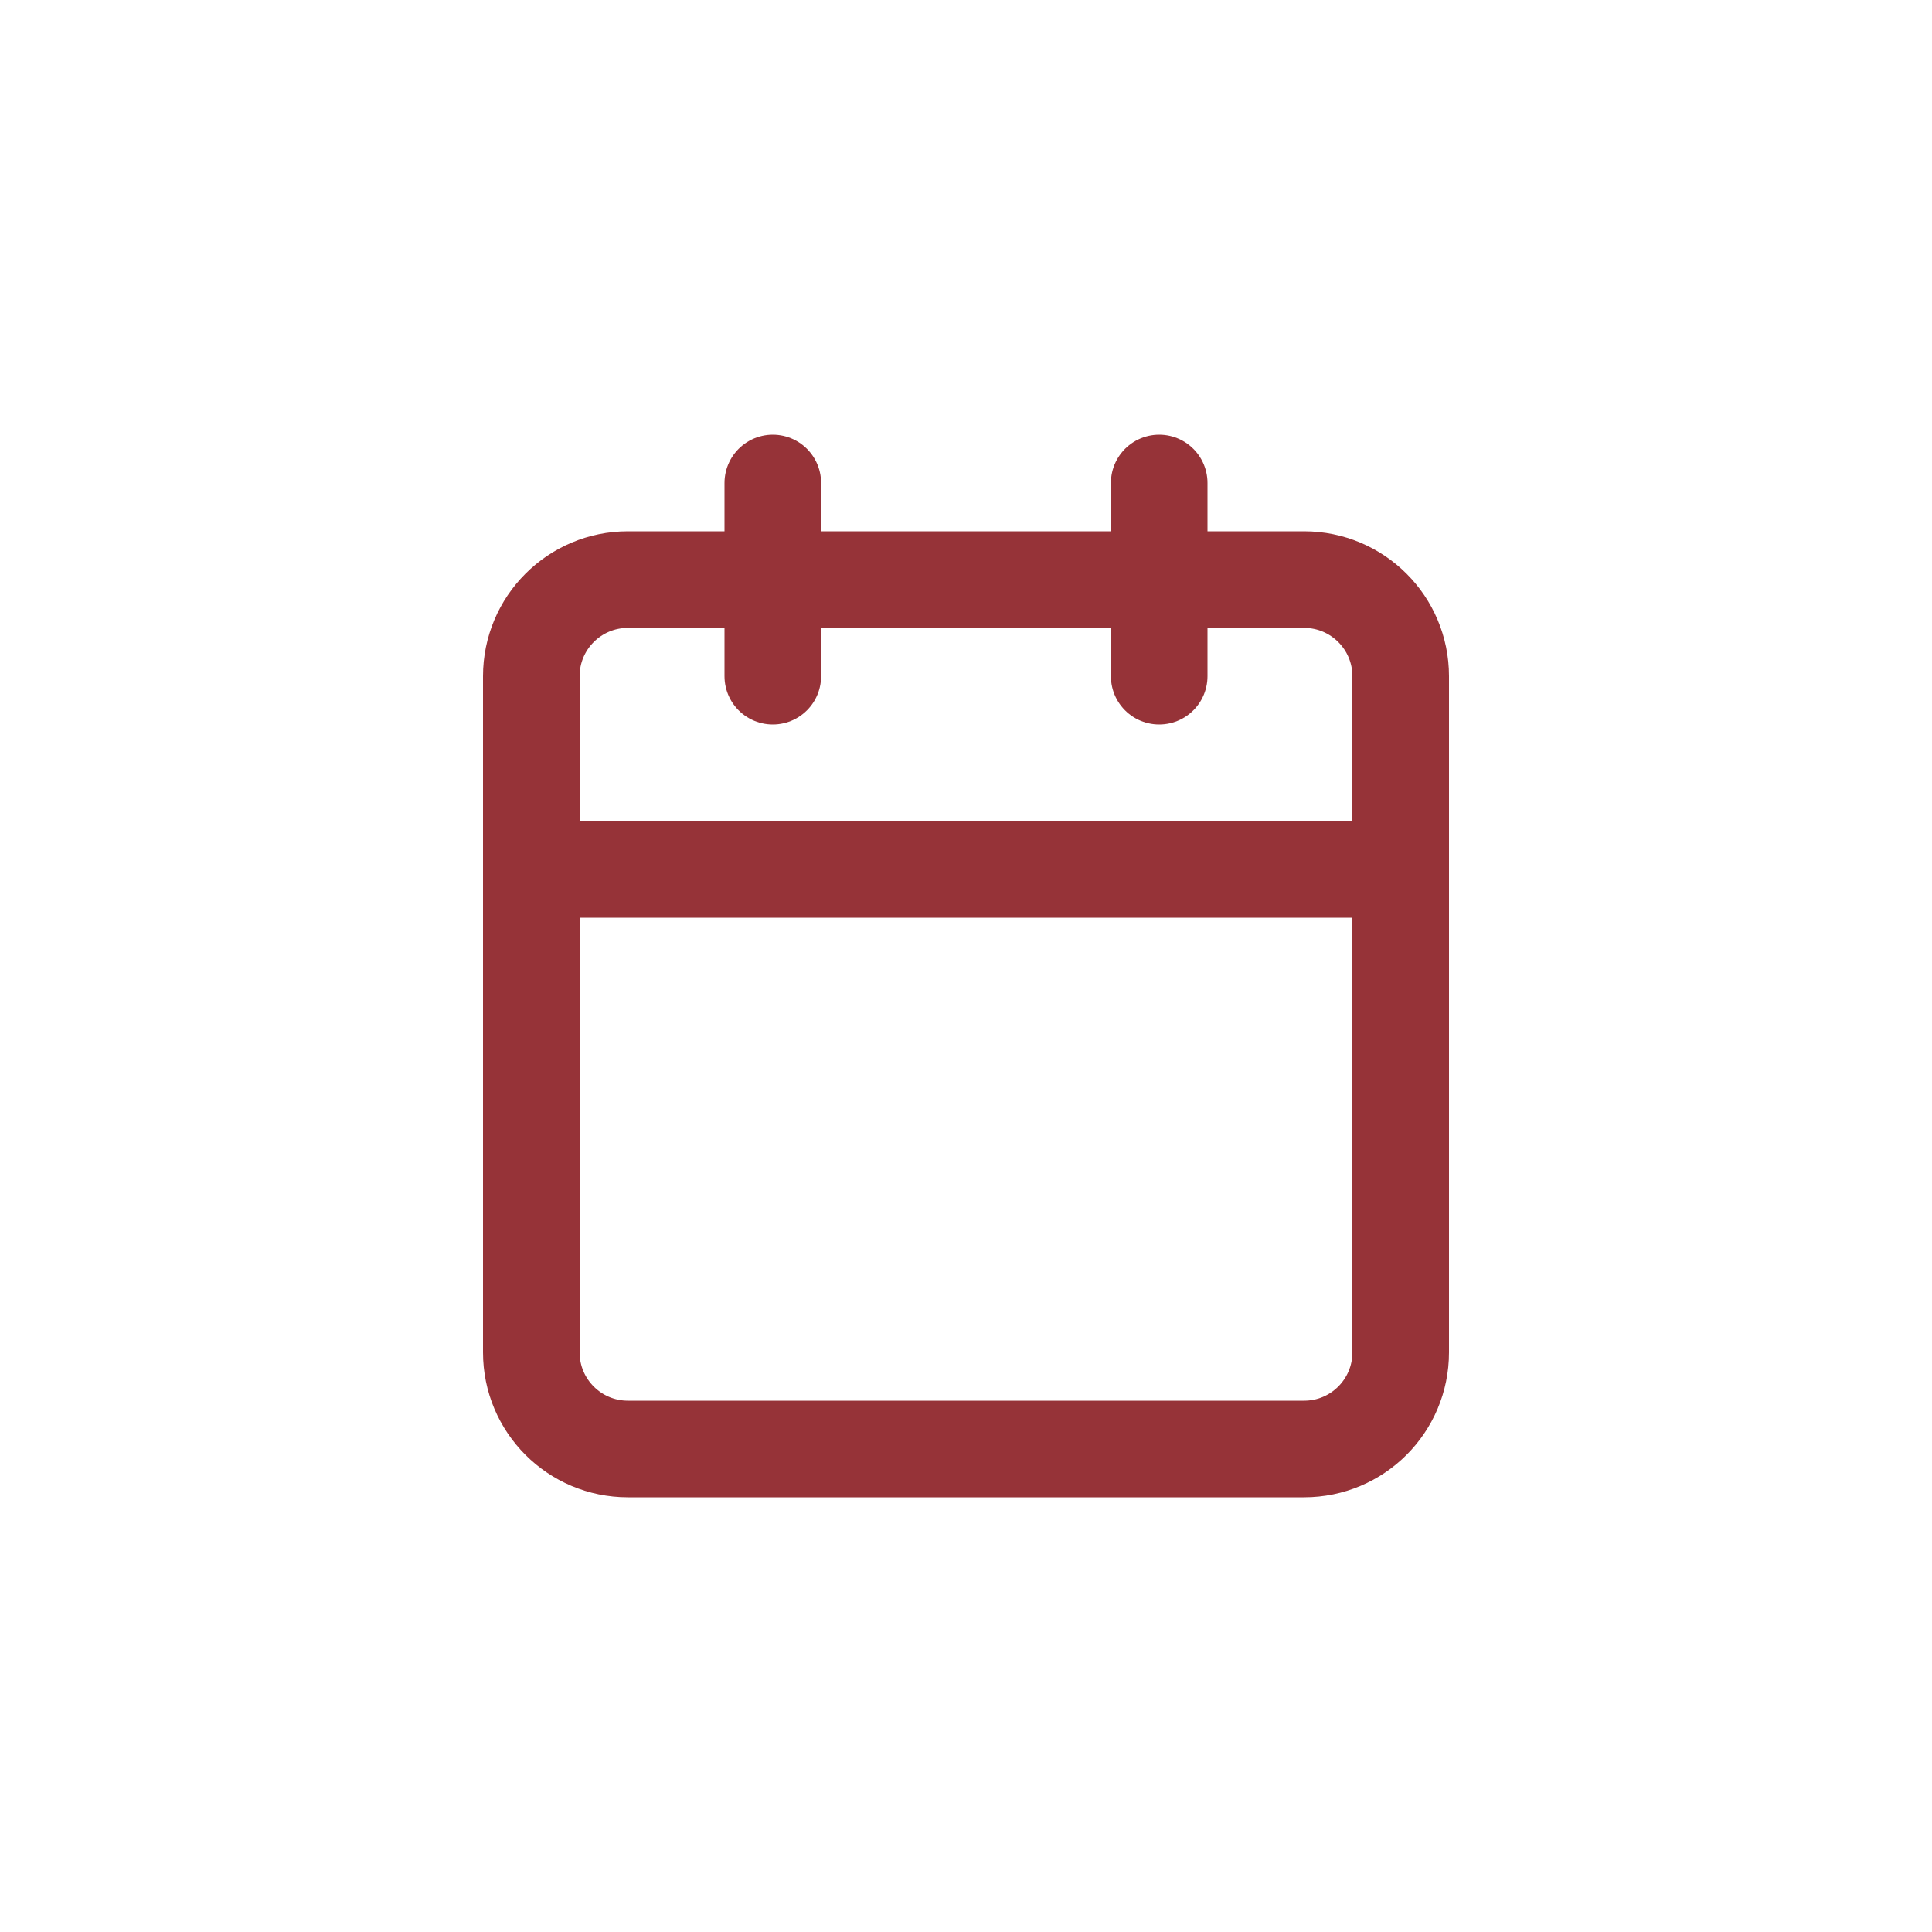 <svg width="40" height="40" viewBox="0 0 40 40" fill="none" xmlns="http://www.w3.org/2000/svg">
<path d="M16 10V14M24 10V14M11 18H29M13 12H27C28.105 12 29 12.895 29 14V28C29 29.105 28.105 30 27 30H13C11.895 30 11 29.105 11 28V14C11 12.895 11.895 12 13 12Z" stroke="#963338" stroke-width="2" stroke-linecap="round" stroke-linejoin="round"/>
</svg>
